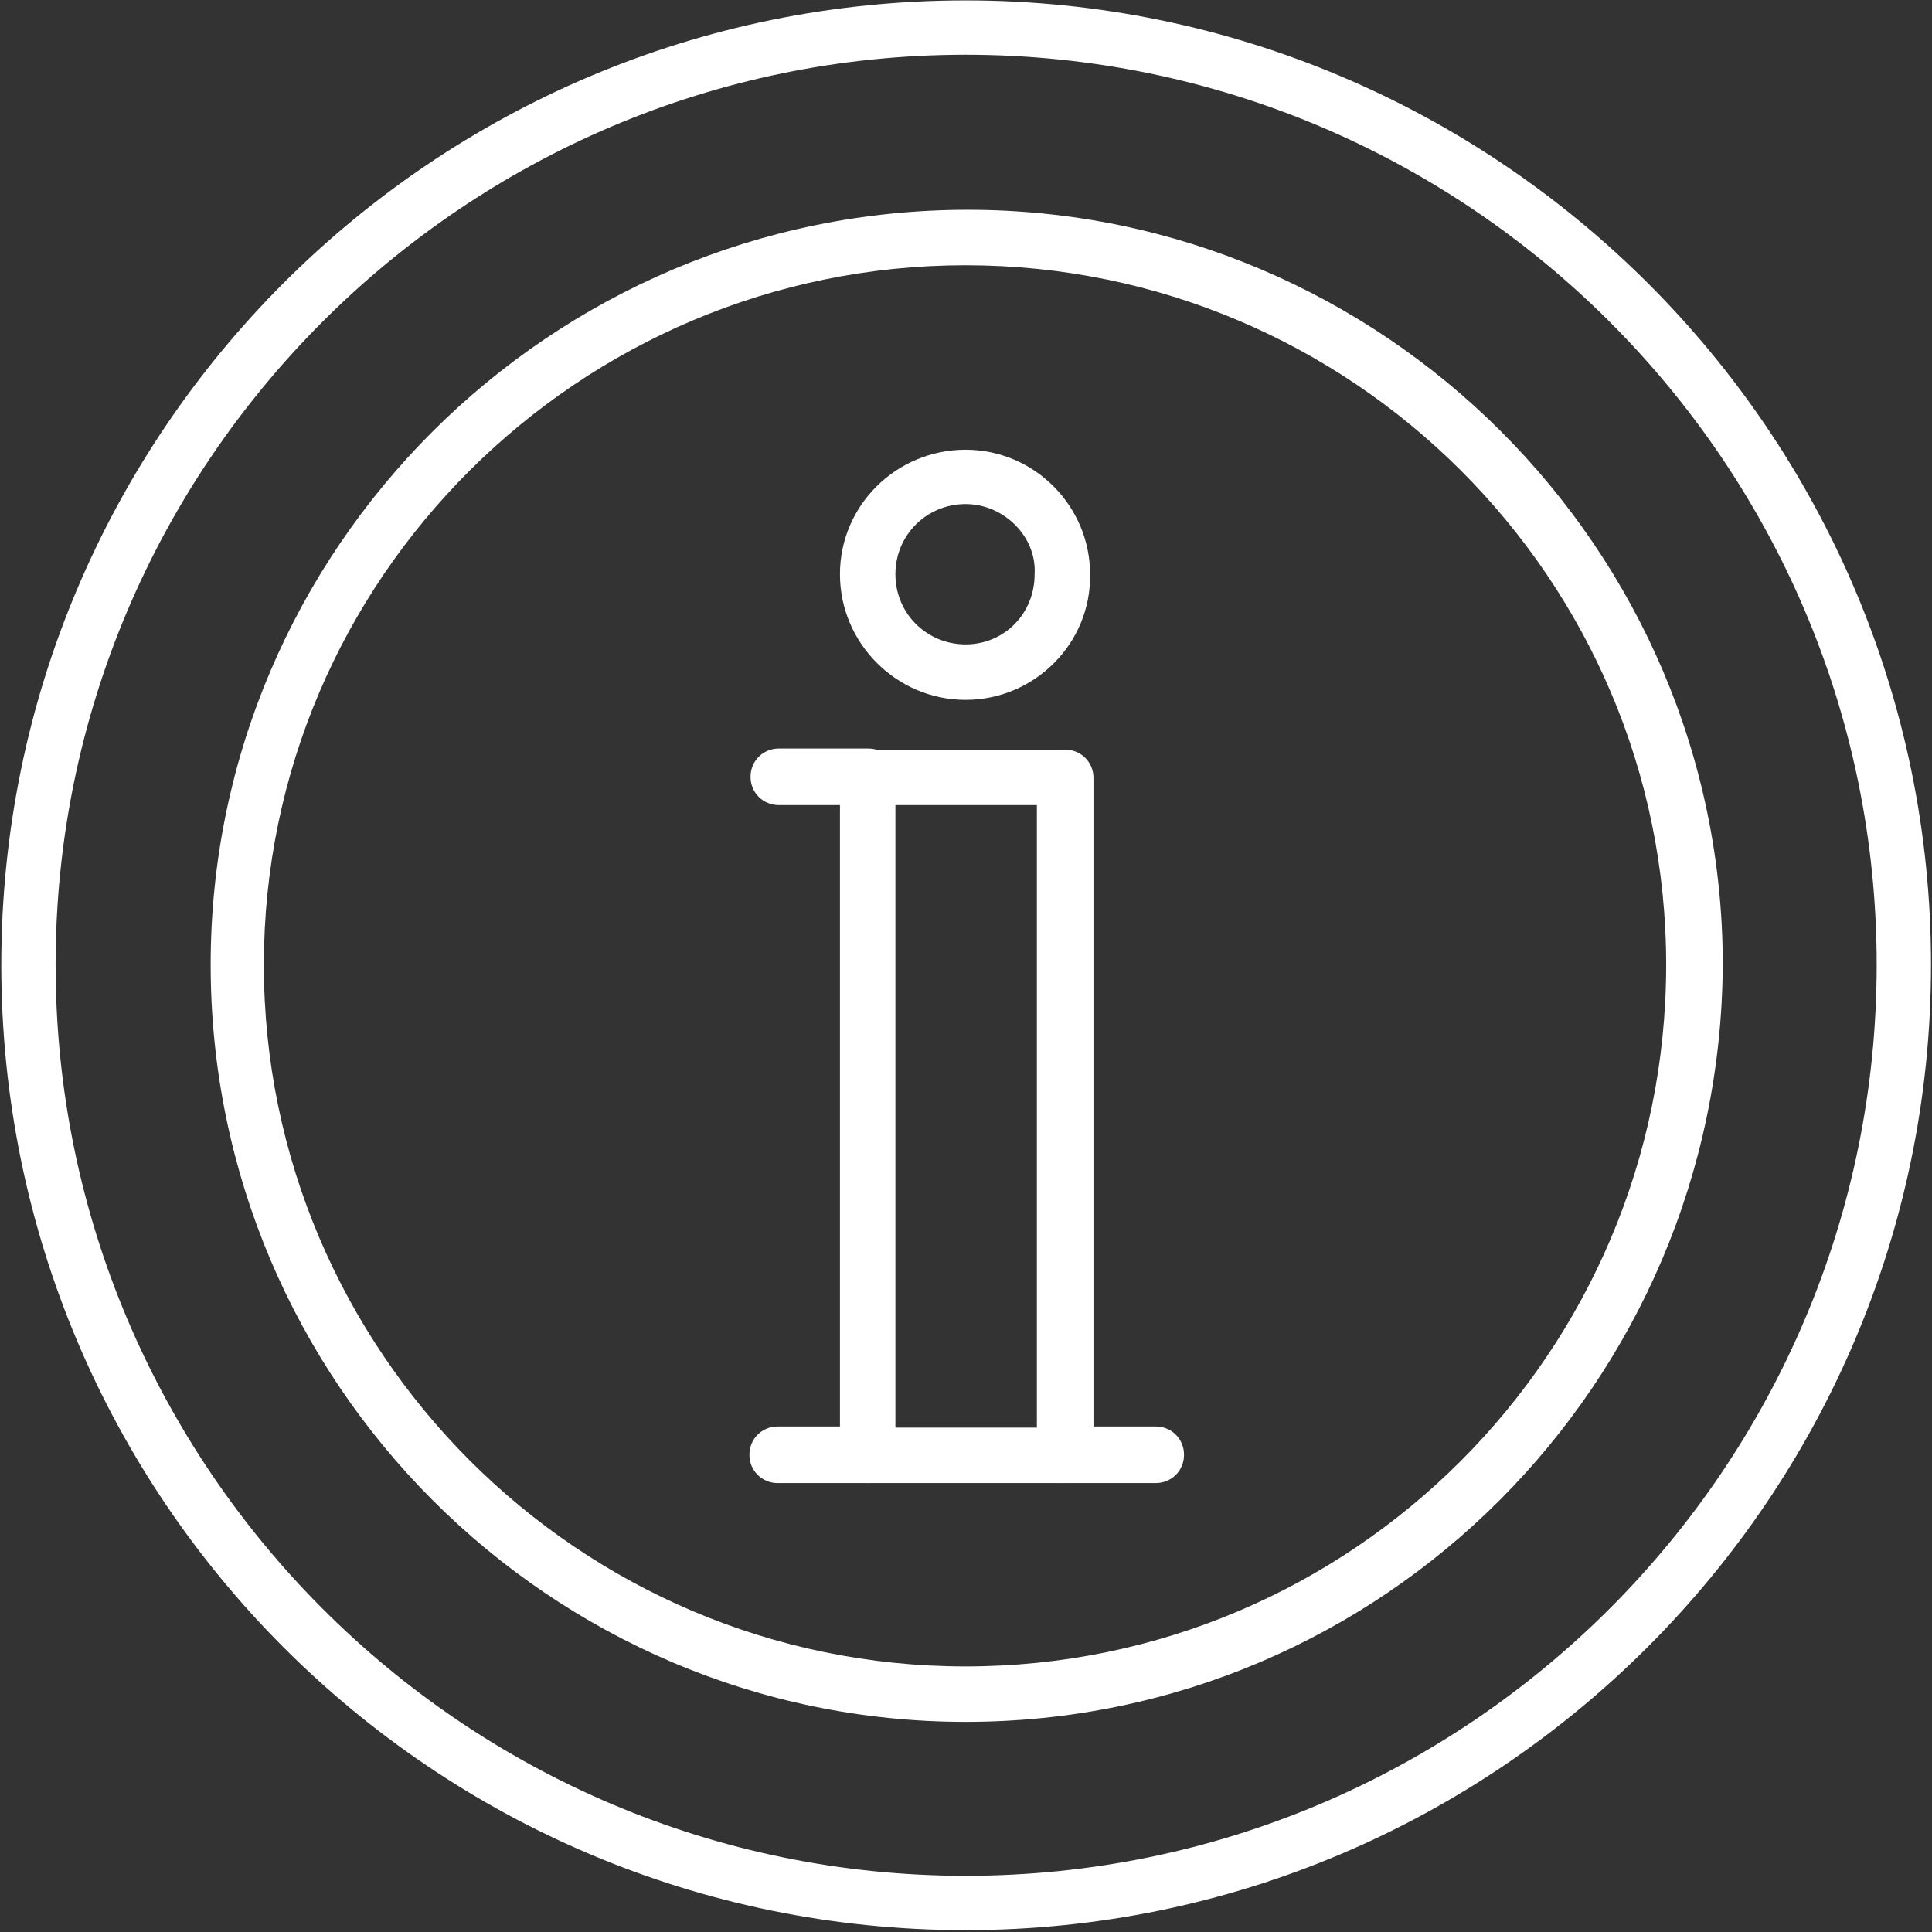 <?xml version="1.0" encoding="UTF-8"?> <svg xmlns="http://www.w3.org/2000/svg" width="512" height="512" viewBox="0 0 512 512" fill="none"><rect x="0" y="0" width="512" height="512" fill="#333333" stroke="none"/><path fill-rule="evenodd" clip-rule="evenodd" d="M281.684 393.03H230.094C225.895 393.03 222.596 389.73 222.596 385.531V206.166C222.596 201.967 225.895 198.668 230.094 198.668H282.284C286.483 198.668 289.782 201.967 289.782 206.166V385.531C289.183 389.73 285.883 393.03 281.684 393.03ZM237.293 378.333H274.785V213.365H237.293V378.333Z" fill="white"></path><path fill-rule="evenodd" clip-rule="evenodd" d="M255.889 185.47C237.593 185.47 222.596 170.473 222.596 152.177C222.596 133.88 237.593 119.183 255.889 119.183C274.186 119.183 288.883 134.18 288.883 152.177C289.183 170.473 274.186 185.47 255.889 185.47ZM255.889 133.581C245.691 133.581 237.293 141.679 237.293 152.177C237.293 162.675 245.691 170.773 255.889 170.773C266.087 170.773 274.186 162.675 274.186 152.177C274.785 142.279 266.087 133.581 255.889 133.581Z" fill="white"></path><path fill-rule="evenodd" clip-rule="evenodd" d="M230.094 393.03H206.099C201.9 393.03 198.6 389.73 198.6 385.531C198.6 381.332 201.9 378.033 206.099 378.033H230.094C234.293 378.033 237.593 381.332 237.593 385.531C237.593 389.73 233.993 393.03 230.094 393.03Z" fill="white"></path><path fill-rule="evenodd" clip-rule="evenodd" d="M306.279 393.03H281.684C277.485 393.03 274.186 389.73 274.186 385.531C274.186 381.332 277.485 378.033 281.684 378.033H306.279C310.478 378.033 313.778 381.332 313.778 385.531C313.778 389.73 310.478 393.03 306.279 393.03Z" fill="white"></path><path fill-rule="evenodd" clip-rule="evenodd" d="M255.889 511.507C114.917 511.507 0.339 397.229 0.339 255.657C0.339 114.384 114.917 0.107 255.889 0.107C396.862 0.107 511.739 114.684 511.739 255.657C511.739 396.629 396.862 511.507 255.889 511.507ZM255.889 14.504C123.015 14.504 14.736 122.783 14.736 255.657C14.736 388.831 123.015 497.11 255.889 497.11C389.063 497.11 497.342 388.831 497.342 255.657C497.342 122.783 389.063 14.504 255.889 14.504Z" fill="white"></path><path fill-rule="evenodd" clip-rule="evenodd" d="M255.889 456.317C145.811 456.317 55.828 366.335 55.828 255.657C55.828 145.578 145.811 55.596 256.489 55.596C366.567 55.596 456.55 145.578 456.55 255.657C455.95 366.335 366.567 456.317 255.889 456.317ZM255.889 70.293C153.609 70.293 69.925 153.377 69.925 255.657C69.925 357.937 153.309 441.62 255.889 441.62C358.169 441.62 441.553 358.537 441.553 255.657C441.553 153.377 358.169 70.293 255.889 70.293Z" fill="white"></path><path fill-rule="evenodd" clip-rule="evenodd" d="M230.094 213.365H206.399C202.2 213.365 198.9 210.066 198.9 205.866C198.9 201.667 202.2 198.368 206.399 198.368H230.094C234.293 198.368 237.593 201.667 237.593 205.866C237.593 210.066 233.993 213.365 230.094 213.365Z" fill="white"></path></svg> 
